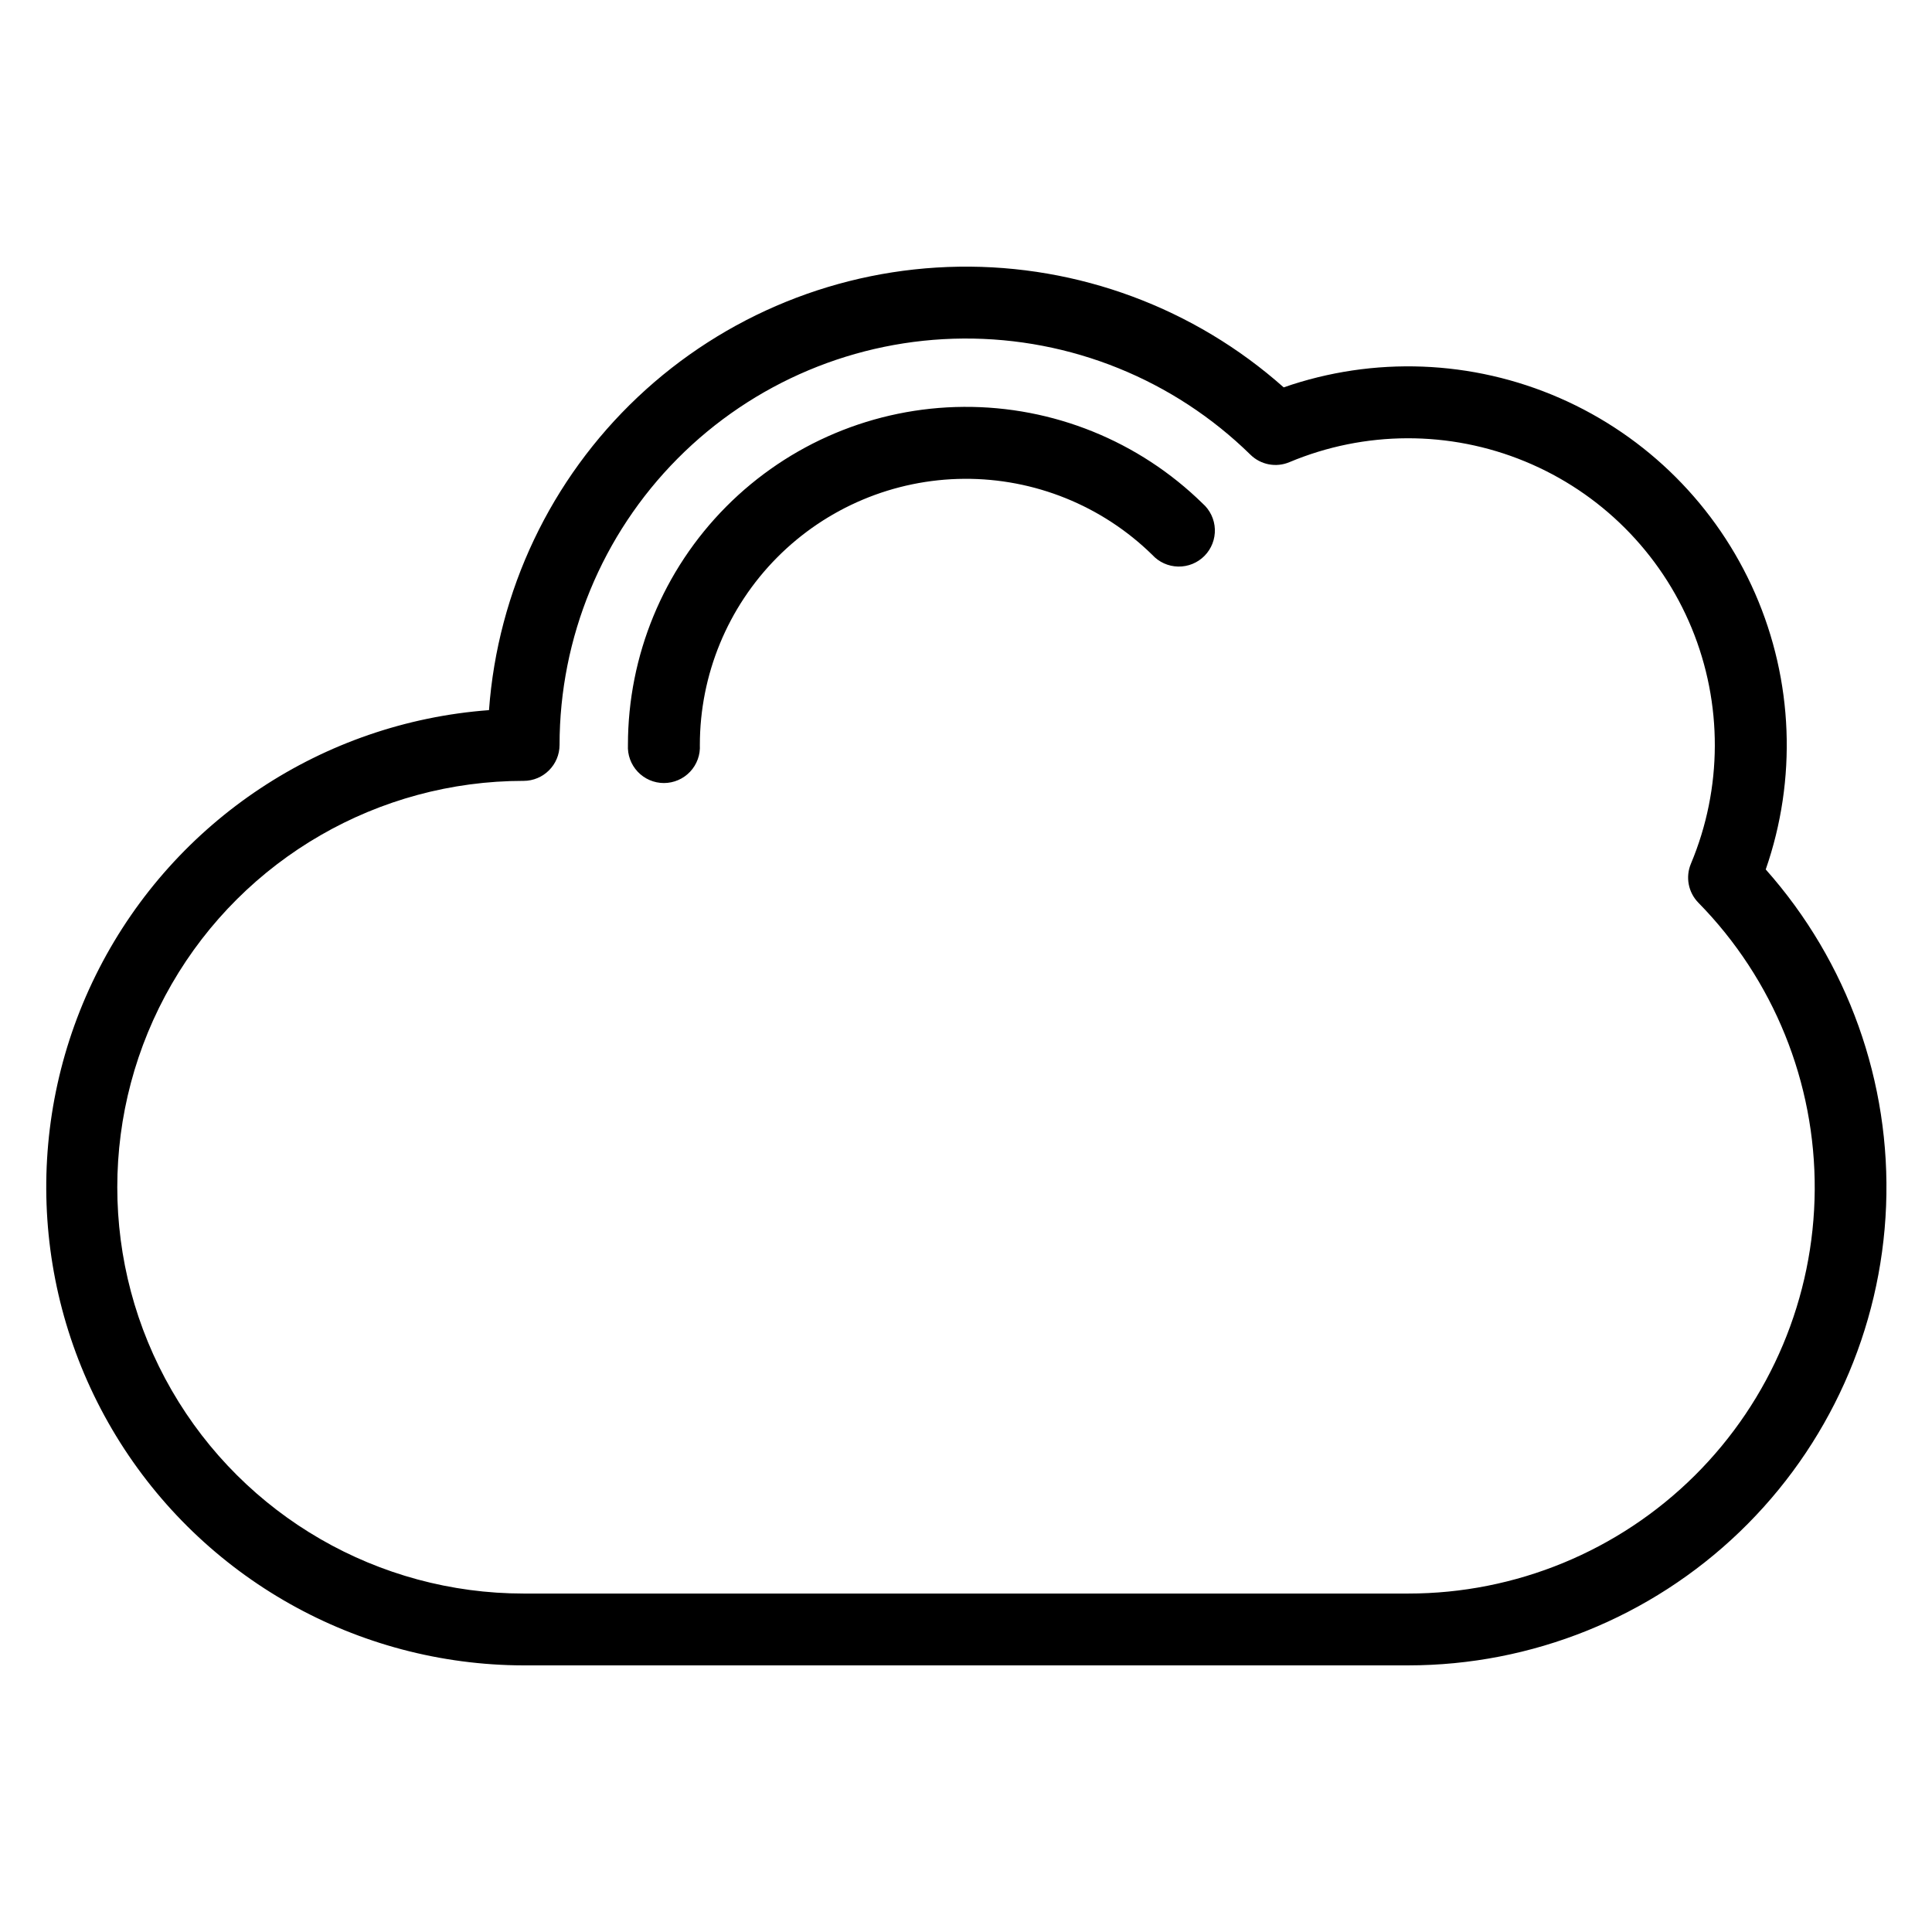 <?xml version="1.0" encoding="UTF-8"?>
<!-- Uploaded to: ICON Repo, www.svgrepo.com, Generator: ICON Repo Mixer Tools -->
<svg fill="#000000" width="800px" height="800px" version="1.1" viewBox="144 144 512 512" xmlns="http://www.w3.org/2000/svg">
 <path d="m310.41 341.39c0.004-23.652 9.363-46.344 26.035-63.125 16.672-16.781 39.301-26.285 62.957-26.441 23.652-0.16 46.406 9.043 63.301 25.602 1.973 1.73 3.148 4.195 3.246 6.816 0.098 2.625-0.887 5.172-2.723 7.043-1.84 1.875-4.367 2.91-6.992 2.859-2.621-0.047-5.109-1.172-6.879-3.113-13.301-13.027-31.219-20.266-49.84-20.141-18.617 0.129-36.434 7.617-49.555 20.828-13.121 13.211-20.488 31.074-20.492 49.695 0.152 2.621-0.781 5.191-2.586 7.102-1.805 1.91-4.316 2.996-6.941 2.996-2.629 0-5.141-1.086-6.941-2.996-1.805-1.91-2.742-4.481-2.59-7.102zm-27.645 9.547c-38.473 0-74.02 20.523-93.258 53.844-19.234 33.316-19.234 74.363 0 107.68 19.238 33.316 54.785 53.844 93.258 53.844h234.43c28.445 0.016 55.742-11.223 75.926-31.266 20.184-20.043 31.613-47.258 31.797-75.699 0.184-28.445-10.898-55.805-30.824-76.105-2.691-2.738-3.473-6.824-1.977-10.363 8.371-19.957 8.438-42.43 0.188-62.438-8.254-20.008-24.145-35.898-44.152-44.148-20.008-8.254-42.477-8.184-62.438 0.188-3.527 1.492-7.609 0.711-10.34-1.977-20.309-19.906-47.664-30.973-76.102-30.781-28.434 0.188-55.641 11.617-75.684 31.789s-31.293 47.453-31.301 75.887c0 5.273-4.273 9.547-9.543 9.547zm0 234.4 234.43 0.004c32.75-0.004 64.23-12.688 87.836-35.387 23.609-22.699 37.512-53.656 38.801-86.379 1.289-32.727-10.141-64.68-31.895-89.164 8.305-23.871 7.297-49.996-2.824-73.156-10.121-23.16-28.609-41.648-51.766-51.77-23.16-10.121-49.285-11.133-73.16-2.828-23.688-21.051-54.406-32.461-86.094-31.98-31.688 0.477-62.047 12.805-85.09 34.559-23.047 21.754-37.109 51.352-39.414 82.957-44.012 3.277-83.148 29.211-103.32 68.469-20.172 39.254-18.469 86.176 4.488 123.87 22.961 37.691 63.871 60.727 108.01 60.812z" fill-rule="evenodd"/>
</svg>